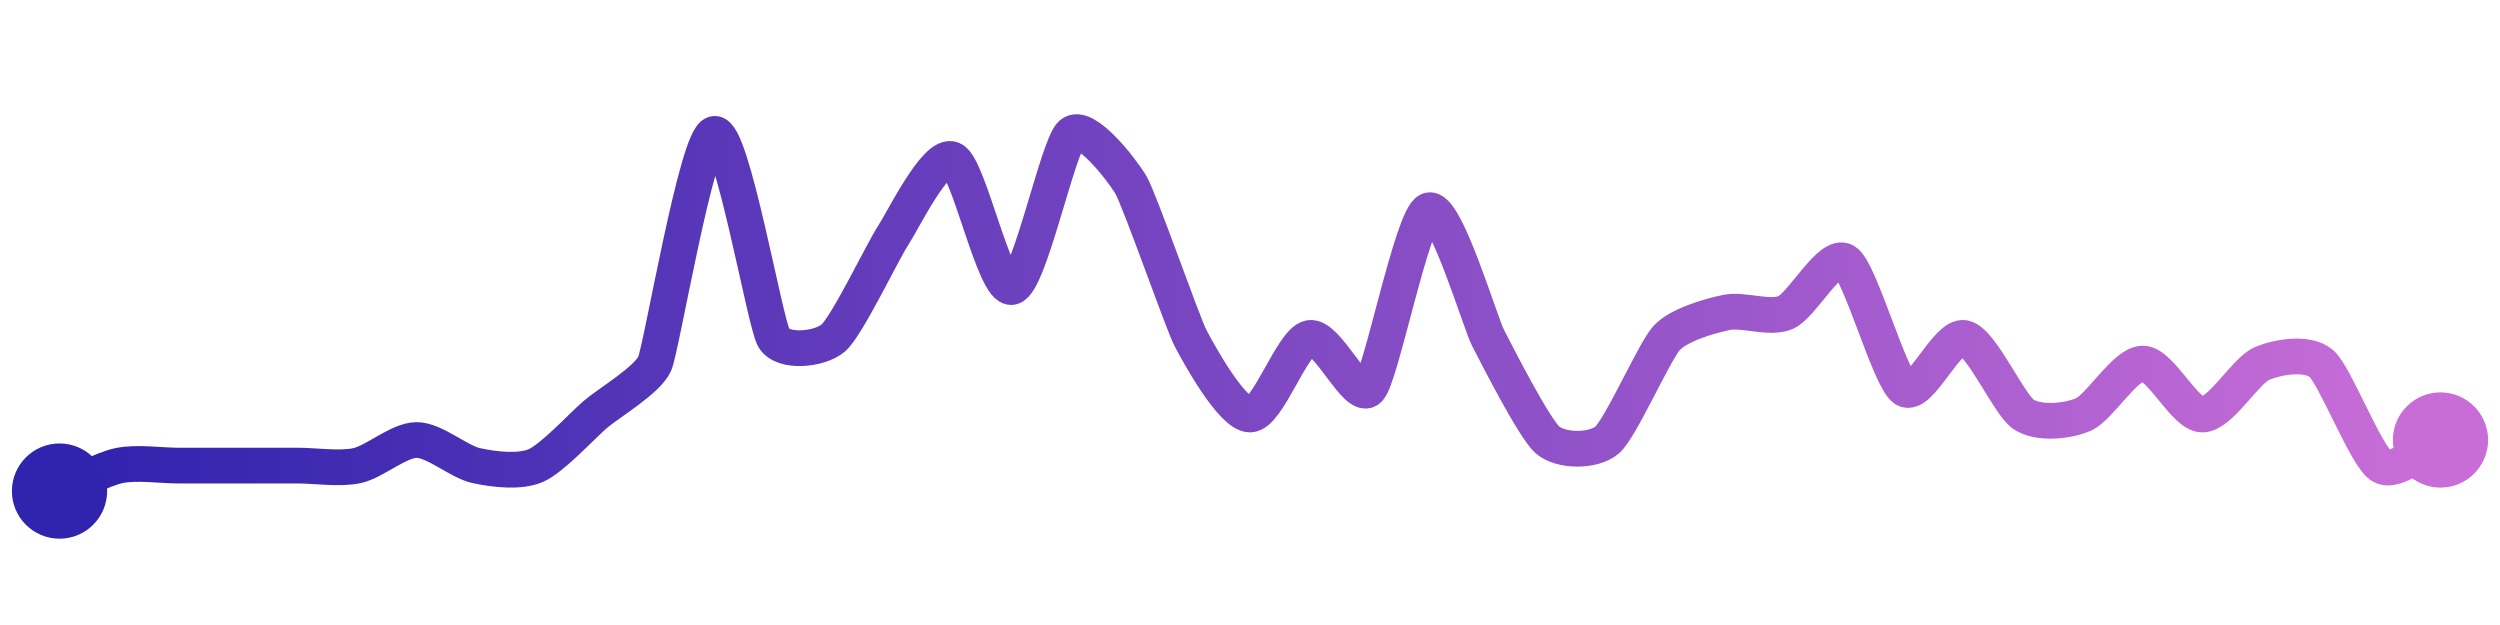 <svg width="200" height="50" viewBox="0 0 210 50" xmlns="http://www.w3.org/2000/svg">
    <defs>
        <linearGradient x1="0%" y1="0%" x2="100%" y2="0%" id="a">
            <stop stop-color="#3023AE" offset="0%"/>
            <stop stop-color="#C86DD7" offset="100%"/>
        </linearGradient>
    </defs>
    <path stroke="url(#a)"
          stroke-width="3"
          stroke-linejoin="round"
          stroke-linecap="round"
          d="M5 40 C 6.38 39.41, 8.53 38.17, 10 37.86 S 13.5 37.86, 15 37.86 S 18.5 37.86, 20 37.86 S 23.5 37.86, 25 37.86 S 28.53 38.18, 30 37.86 S 33.5 35.71, 35 35.71 S 38.53 37.54, 40 37.86 S 43.62 38.45, 45 37.86 S 48.86 34.55, 50 33.57 S 54.41 30.67, 55 29.29 S 58.53 10.32, 60 10 S 64.24 25.84, 65 27.14 S 68.86 28.12, 70 27.14 S 74.17 19.82, 75 18.57 S 78.62 11.55, 80 12.14 S 83.53 23.17, 85 22.86 S 88.86 10.98, 90 10 S 94.24 12.99, 95 14.29 S 99.31 25.81, 100 27.14 S 103.5 33.57, 105 33.57 S 108.53 27.45, 110 27.14 S 113.98 32.53, 115 31.43 S 118.62 17.02, 120 16.43 S 124.31 25.81, 125 27.14 S 128.86 34.73, 130 35.71 S 133.86 36.69, 135 35.71 S 138.98 28.24, 140 27.14 S 143.53 25.31, 145 25 S 148.62 25.59, 150 25 S 153.74 19.9, 155 20.71 S 158.74 30.62, 160 31.43 S 163.53 26.83, 165 27.14 S 168.74 32.76, 170 33.57 S 173.62 34.16, 175 33.57 S 178.5 29.29, 180 29.29 S 183.5 33.57, 185 33.57 S 188.62 29.88, 190 29.29 S 193.86 28.31, 195 29.29 S 198.74 37.05, 200 37.86 S 203.62 36.3, 205 35.71"
          fill="none"/>
    <circle r="4" cx="5" cy="40" fill="#3023AE"/>
    <circle r="4" cx="205" cy="35.71" fill="#C86DD7"/>      
</svg>